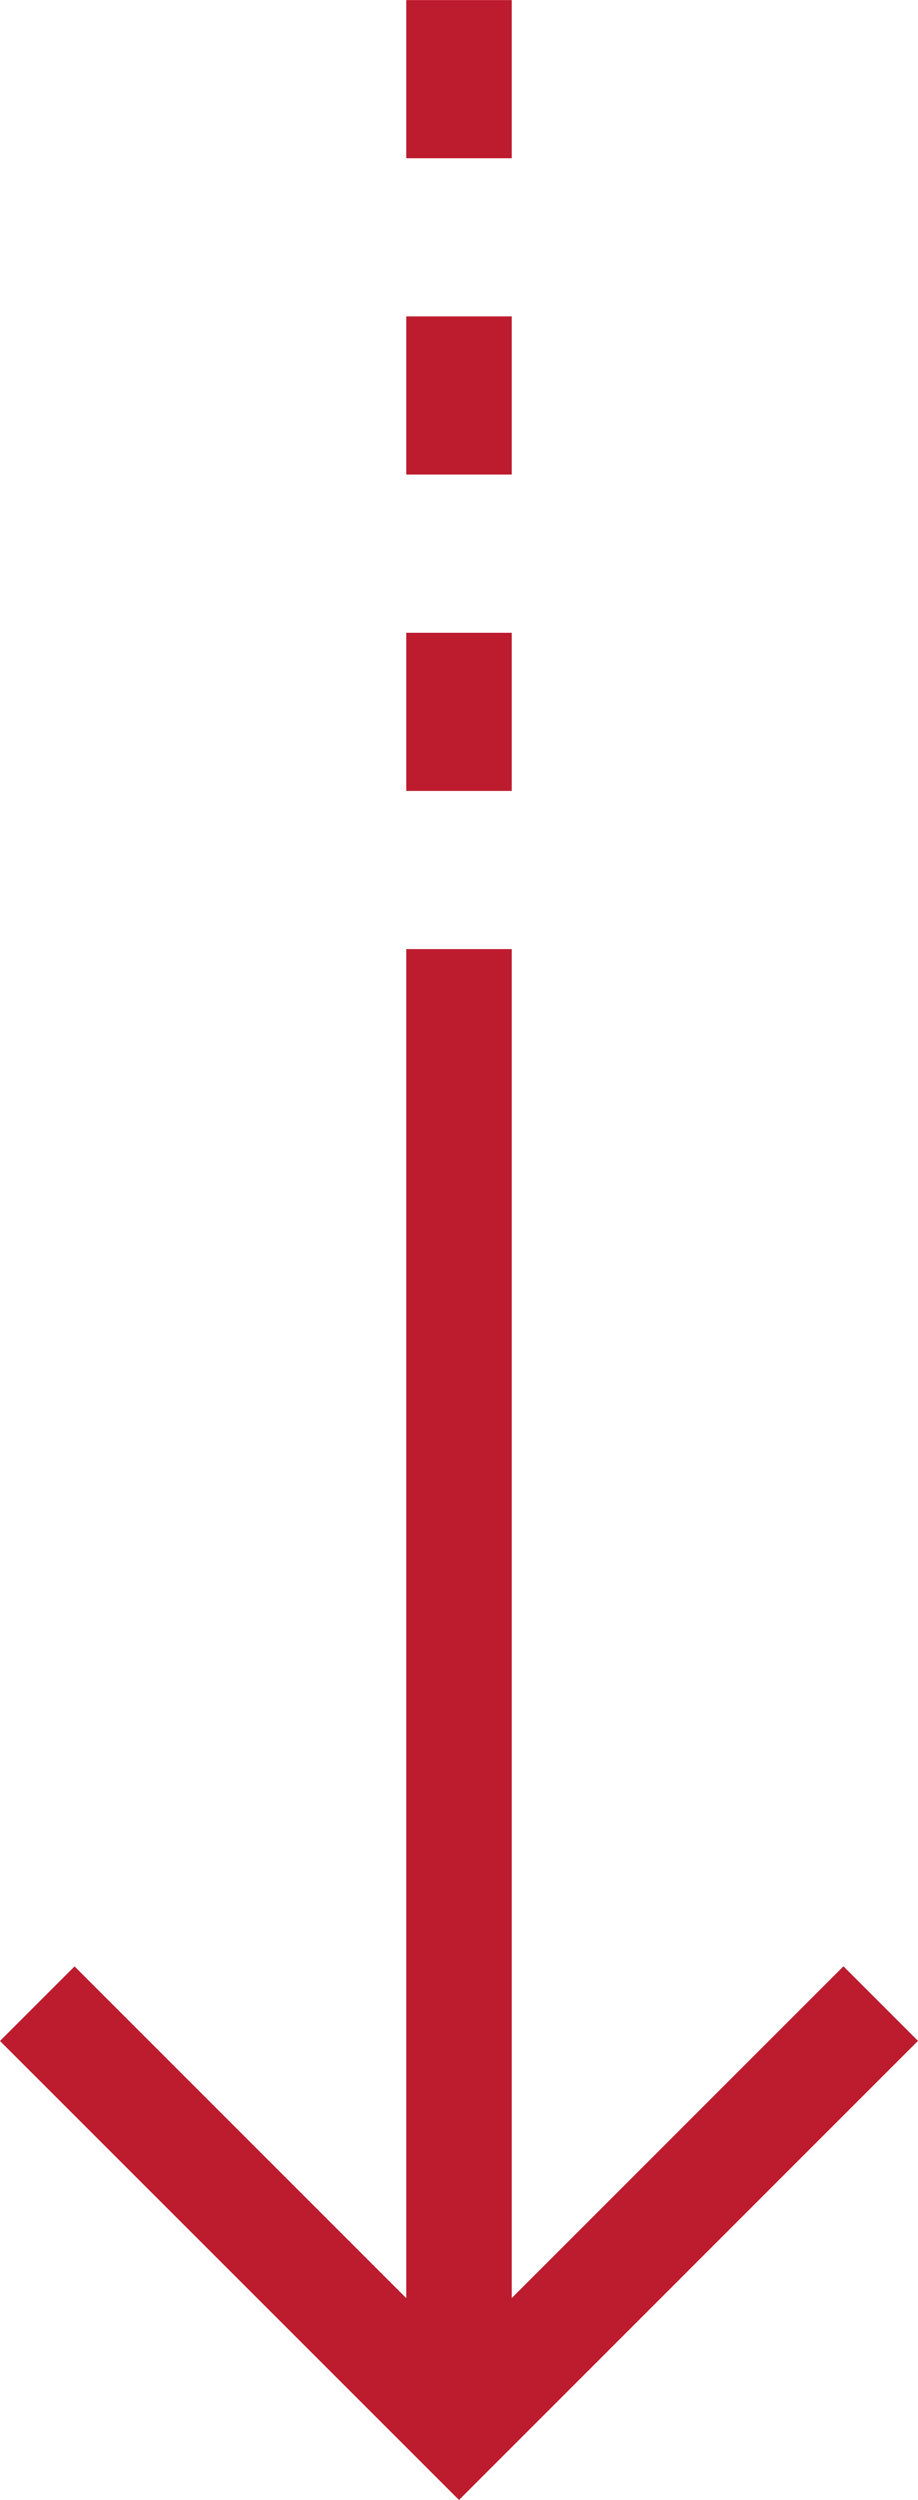 <svg xmlns="http://www.w3.org/2000/svg" width="10.096" height="27.489" viewBox="0 0 10.096 27.489"><defs><style>.a{fill:#bd1b2e;}</style></defs><g transform="translate(17.389 29.075) rotate(180)"><path class="a" d="M12.921,3.805l3.648,3.648.82-.82L12.341,1.586,7.293,6.634l.82.82,3.648-3.648V18.639h1.16Z"/><rect class="a" width="1.16" height="1.739" transform="translate(11.761 27.335)"/><rect class="a" width="1.16" height="1.739" transform="translate(11.761 23.857)"/><rect class="a" width="1.16" height="1.739" transform="translate(11.761 20.378)"/></g></svg>